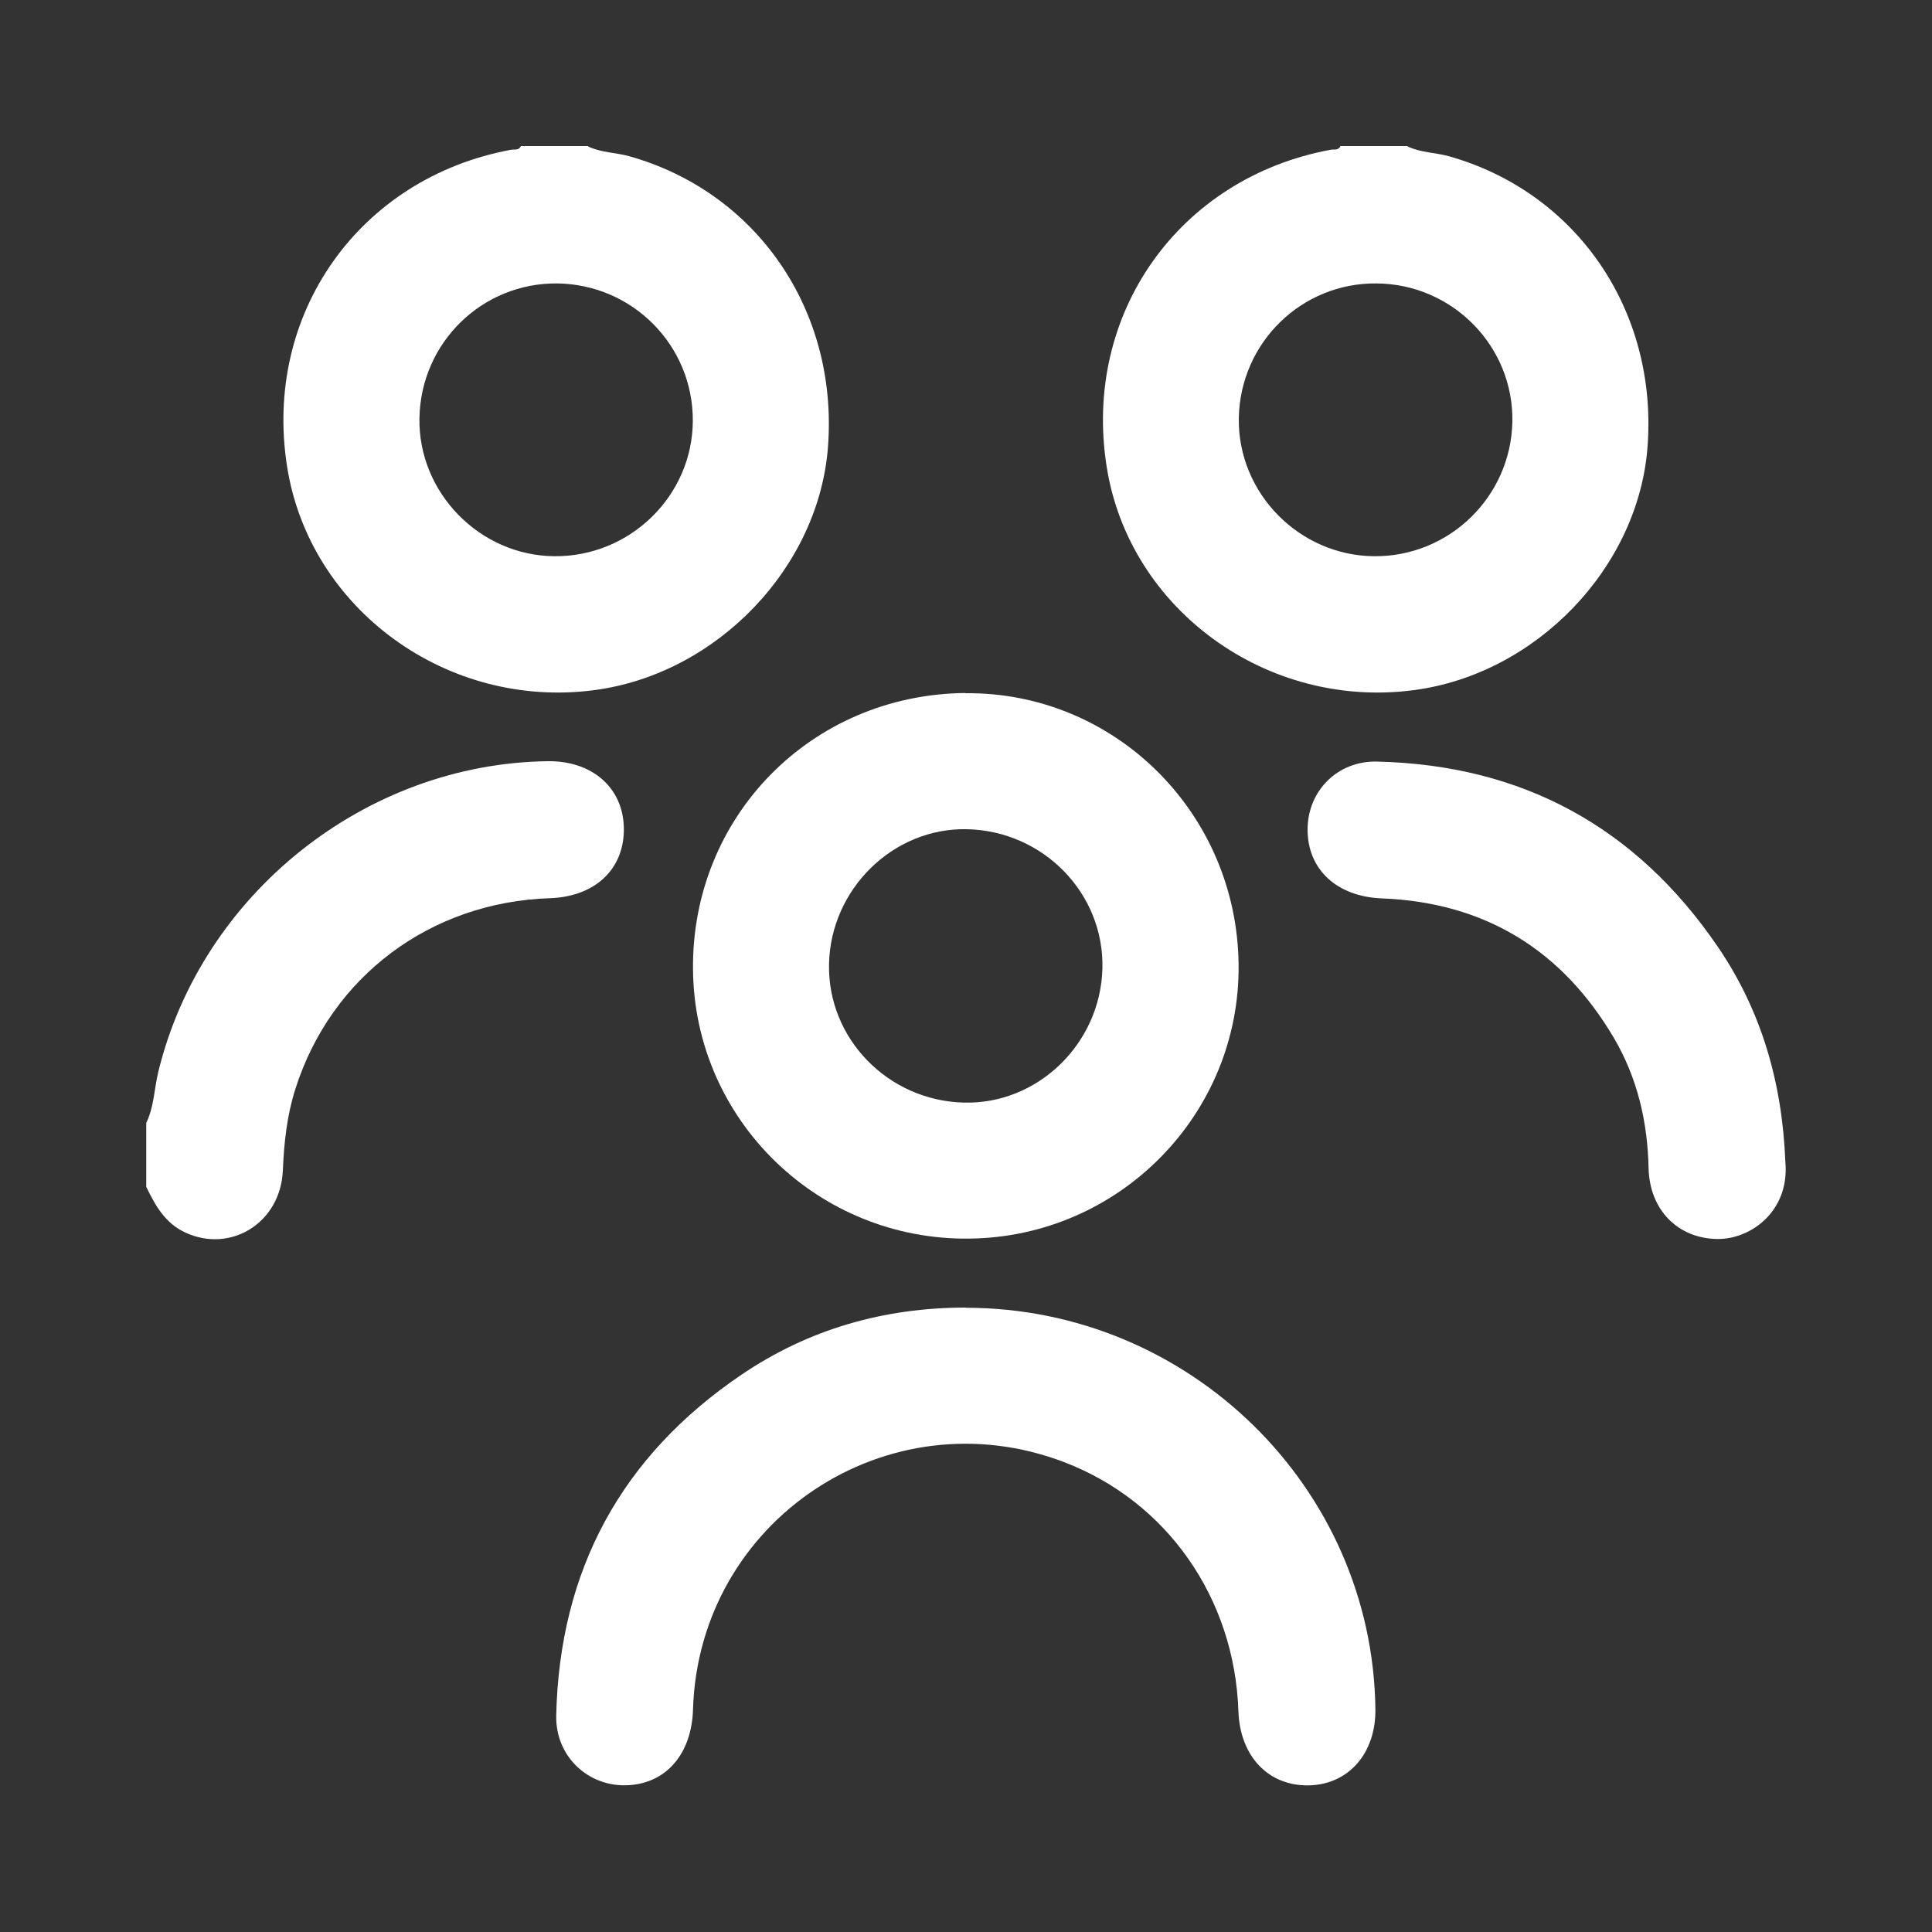<?xml version="1.0" encoding="UTF-8"?>
<svg xmlns="http://www.w3.org/2000/svg" id="Layer_1" viewBox="0 0 100 100">
  <rect x="0" y="0" width="100" height="100" fill="#333333" stroke="none"/>
  <defs>
    <style>.cls-1{fill:none;}.cls-1,.cls-2{stroke-width:0px;}.cls-2{fill:#fff;}</style>
  </defs>
  <path class="cls-1" d="m0,0v100h100V0H0Zm74.65,64.05c-1.54,1.02-3.75,2.16-6.32,3.21-.23,3.19-1.72,6.15-4.9,8-4.47,2.6-10.1.79-14.8-.25-5.59-1.25-11.11-1.87-14.41-7.11-2.44-3.88-2.73-8.78.58-11.5-.24-.81-.35-1.67-.27-2.58.28-3.25,2.69-5.14,5.69-6.34,3.13-1.62,6.67-1.75,10.1-2.37,2.55-.46,4.51.83,5.52,2.62,1.37.25,2.36,1.02,2.98,2.02,2.15.03,4.2,1.61,4.77,3.69.21.76.21,1.52.06,2.24.04.03.07.06.11.1,1.12.09,2.12.6,2.92,1.35,1-.5,1.97-1.06,2.94-1.7,5.38-3.58,10.38,5.09,5.05,8.63Z"></path>
  <path class="cls-1" d="m0,0v100h100V0H0Zm74.65,64.05c-1.54,1.02-3.75,2.16-6.32,3.21-.23,3.19-1.72,6.15-4.9,8-4.47,2.6-10.1.79-14.8-.25-5.59-1.25-11.11-1.87-14.41-7.11-2.44-3.88-2.73-8.78.58-11.5-.24-.81-.35-1.67-.27-2.58.28-3.25,2.69-5.14,5.69-6.34,3.13-1.62,6.67-1.75,10.1-2.37,2.55-.46,4.51.83,5.52,2.62,1.37.25,2.36,1.02,2.98,2.02,2.15.03,4.2,1.61,4.77,3.69.21.76.21,1.52.06,2.24.04.03.07.06.11.1,1.12.09,2.12.6,2.92,1.35,1-.5,1.97-1.06,2.94-1.7,5.38-3.58,10.38,5.09,5.05,8.63Z"></path>
  <g id="B3UMIL.tif">
    <path class="cls-2" d="m30.44,7.58c.67.32,1.41.31,2.11.5,6.61,1.85,10.82,7.96,10.31,15-.45,6.27-5.74,11.8-12.09,12.64-7.61,1.01-14.75-4.18-15.91-11.57-1.25-7.9,3.74-14.95,11.6-16.4.17-.03.4.05.5-.19h3.48Zm-1.59,7.09c-3.89-.04-7.07,3.06-7.14,6.97-.07,3.85,3.11,7.11,6.97,7.15,3.93.04,7.17-3.13,7.18-7.02.01-3.89-3.11-7.05-7.02-7.1Z"></path>
    <path class="cls-2" d="m72.86,7.58c.67.32,1.41.31,2.11.5,6.61,1.85,10.82,7.96,10.31,15-.45,6.27-5.74,11.8-12.09,12.64-7.61,1.01-14.75-4.18-15.91-11.57-1.25-7.9,3.74-14.95,11.6-16.4.17-.03.4.05.5-.19h3.48Zm-1.61,7.09c-3.89-.04-7.07,3.08-7.13,6.99-.05,3.86,3.12,7.09,6.99,7.13,3.89.04,7.09-3.07,7.17-6.96.07-3.9-3.09-7.13-7.03-7.16Z"></path>
    <path class="cls-2" d="m7.57,58.12c.41-.84.41-1.78.63-2.67,2.25-9.18,10.71-15.93,20.15-16.05,2.29-.03,3.89,1.36,3.94,3.43.05,2.13-1.47,3.58-3.82,3.66-6.19.2-11.33,4.05-13.18,9.87-.44,1.38-.59,2.79-.65,4.23-.12,2.7-2.69,4.29-5.04,3.21-1.06-.49-1.56-1.4-2.03-2.37v-3.31Z"></path>
    <path class="cls-2" d="m49.96,35.88c7.74-.08,14.07,6.2,14.15,14.05.08,7.73-6.16,14.09-13.93,14.18-7.81.1-14.22-6.12-14.31-13.89-.1-7.94,6.11-14.27,14.09-14.35Zm.1,7.04c-3.82-.09-7.07,3.09-7.15,6.98-.08,3.85,3.04,7.06,6.96,7.17,3.83.11,7.09-3.04,7.19-6.94.1-3.88-3.05-7.12-7-7.21Z"></path>
    <path class="cls-2" d="m49.99,67.69c11.56,0,21.06,9.3,21.2,20.77.03,2.28-1.38,3.9-3.43,3.95-2.1.05-3.58-1.5-3.66-3.84-.2-5.86-3.7-10.86-9.02-12.89-9.14-3.49-18.91,3.02-19.21,12.8-.07,2.28-1.36,3.8-3.32,3.92-2.08.13-3.81-1.48-3.76-3.61.17-7.51,3.37-13.42,9.58-17.63,3.49-2.37,7.4-3.48,11.62-3.48Z"></path>
    <path class="cls-2" d="m92.41,60.14c.23,2.55-1.8,4.02-3.53,3.99-2.02-.03-3.5-1.49-3.55-3.67-.05-2.39-.58-4.66-1.78-6.71-2.69-4.58-6.69-7.04-12.03-7.25-2.32-.09-3.84-1.49-3.84-3.56,0-2,1.55-3.57,3.59-3.52,7.51.17,13.41,3.38,17.64,9.58,2.26,3.31,3.34,7.04,3.5,11.15Z"></path>
  </g>
</svg>
